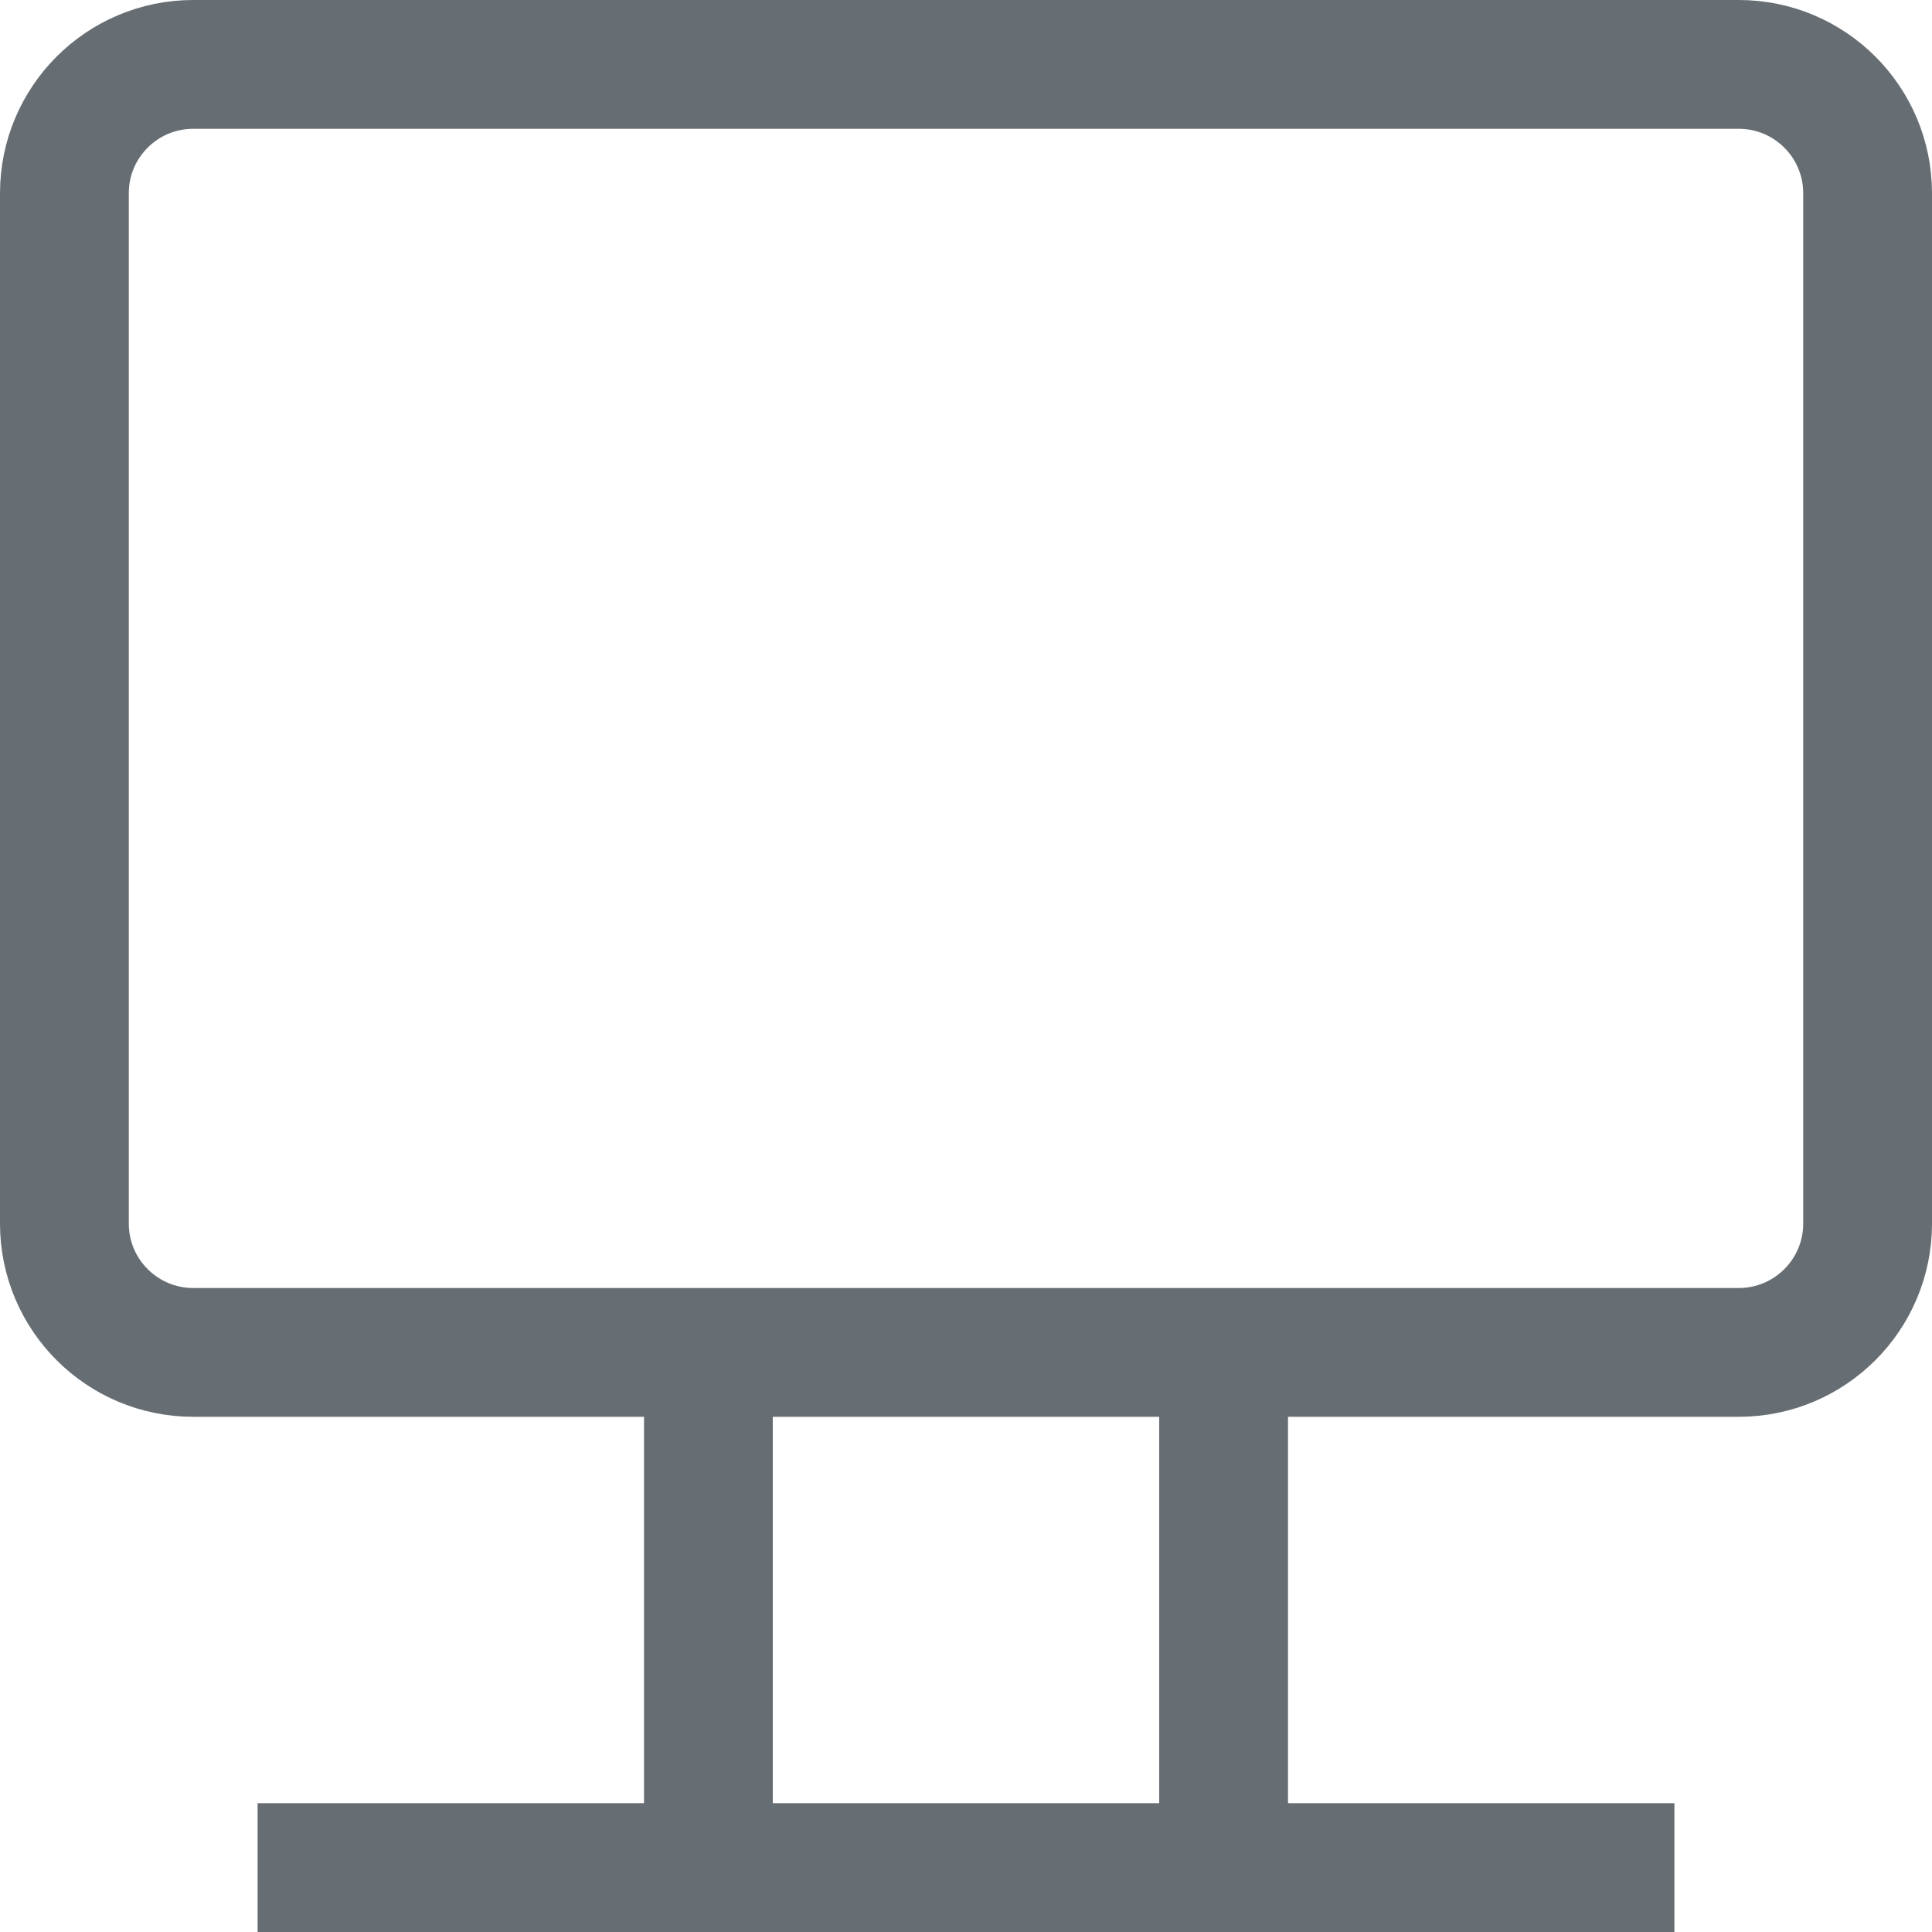 <svg fill="none" height="15" viewBox="0 0 15 15" width="15" xmlns="http://www.w3.org/2000/svg"><path d="m2 14.5h11m-7.5-4v4m4-4v4m-9-13v8c0 .552.448 1 1 1h12c.552 0 1-.448 1-1v-8c0-.552-.448-1-1-1l-12-0c-.552 0-1 .448-1 1z" stroke="#676e73"/></svg>